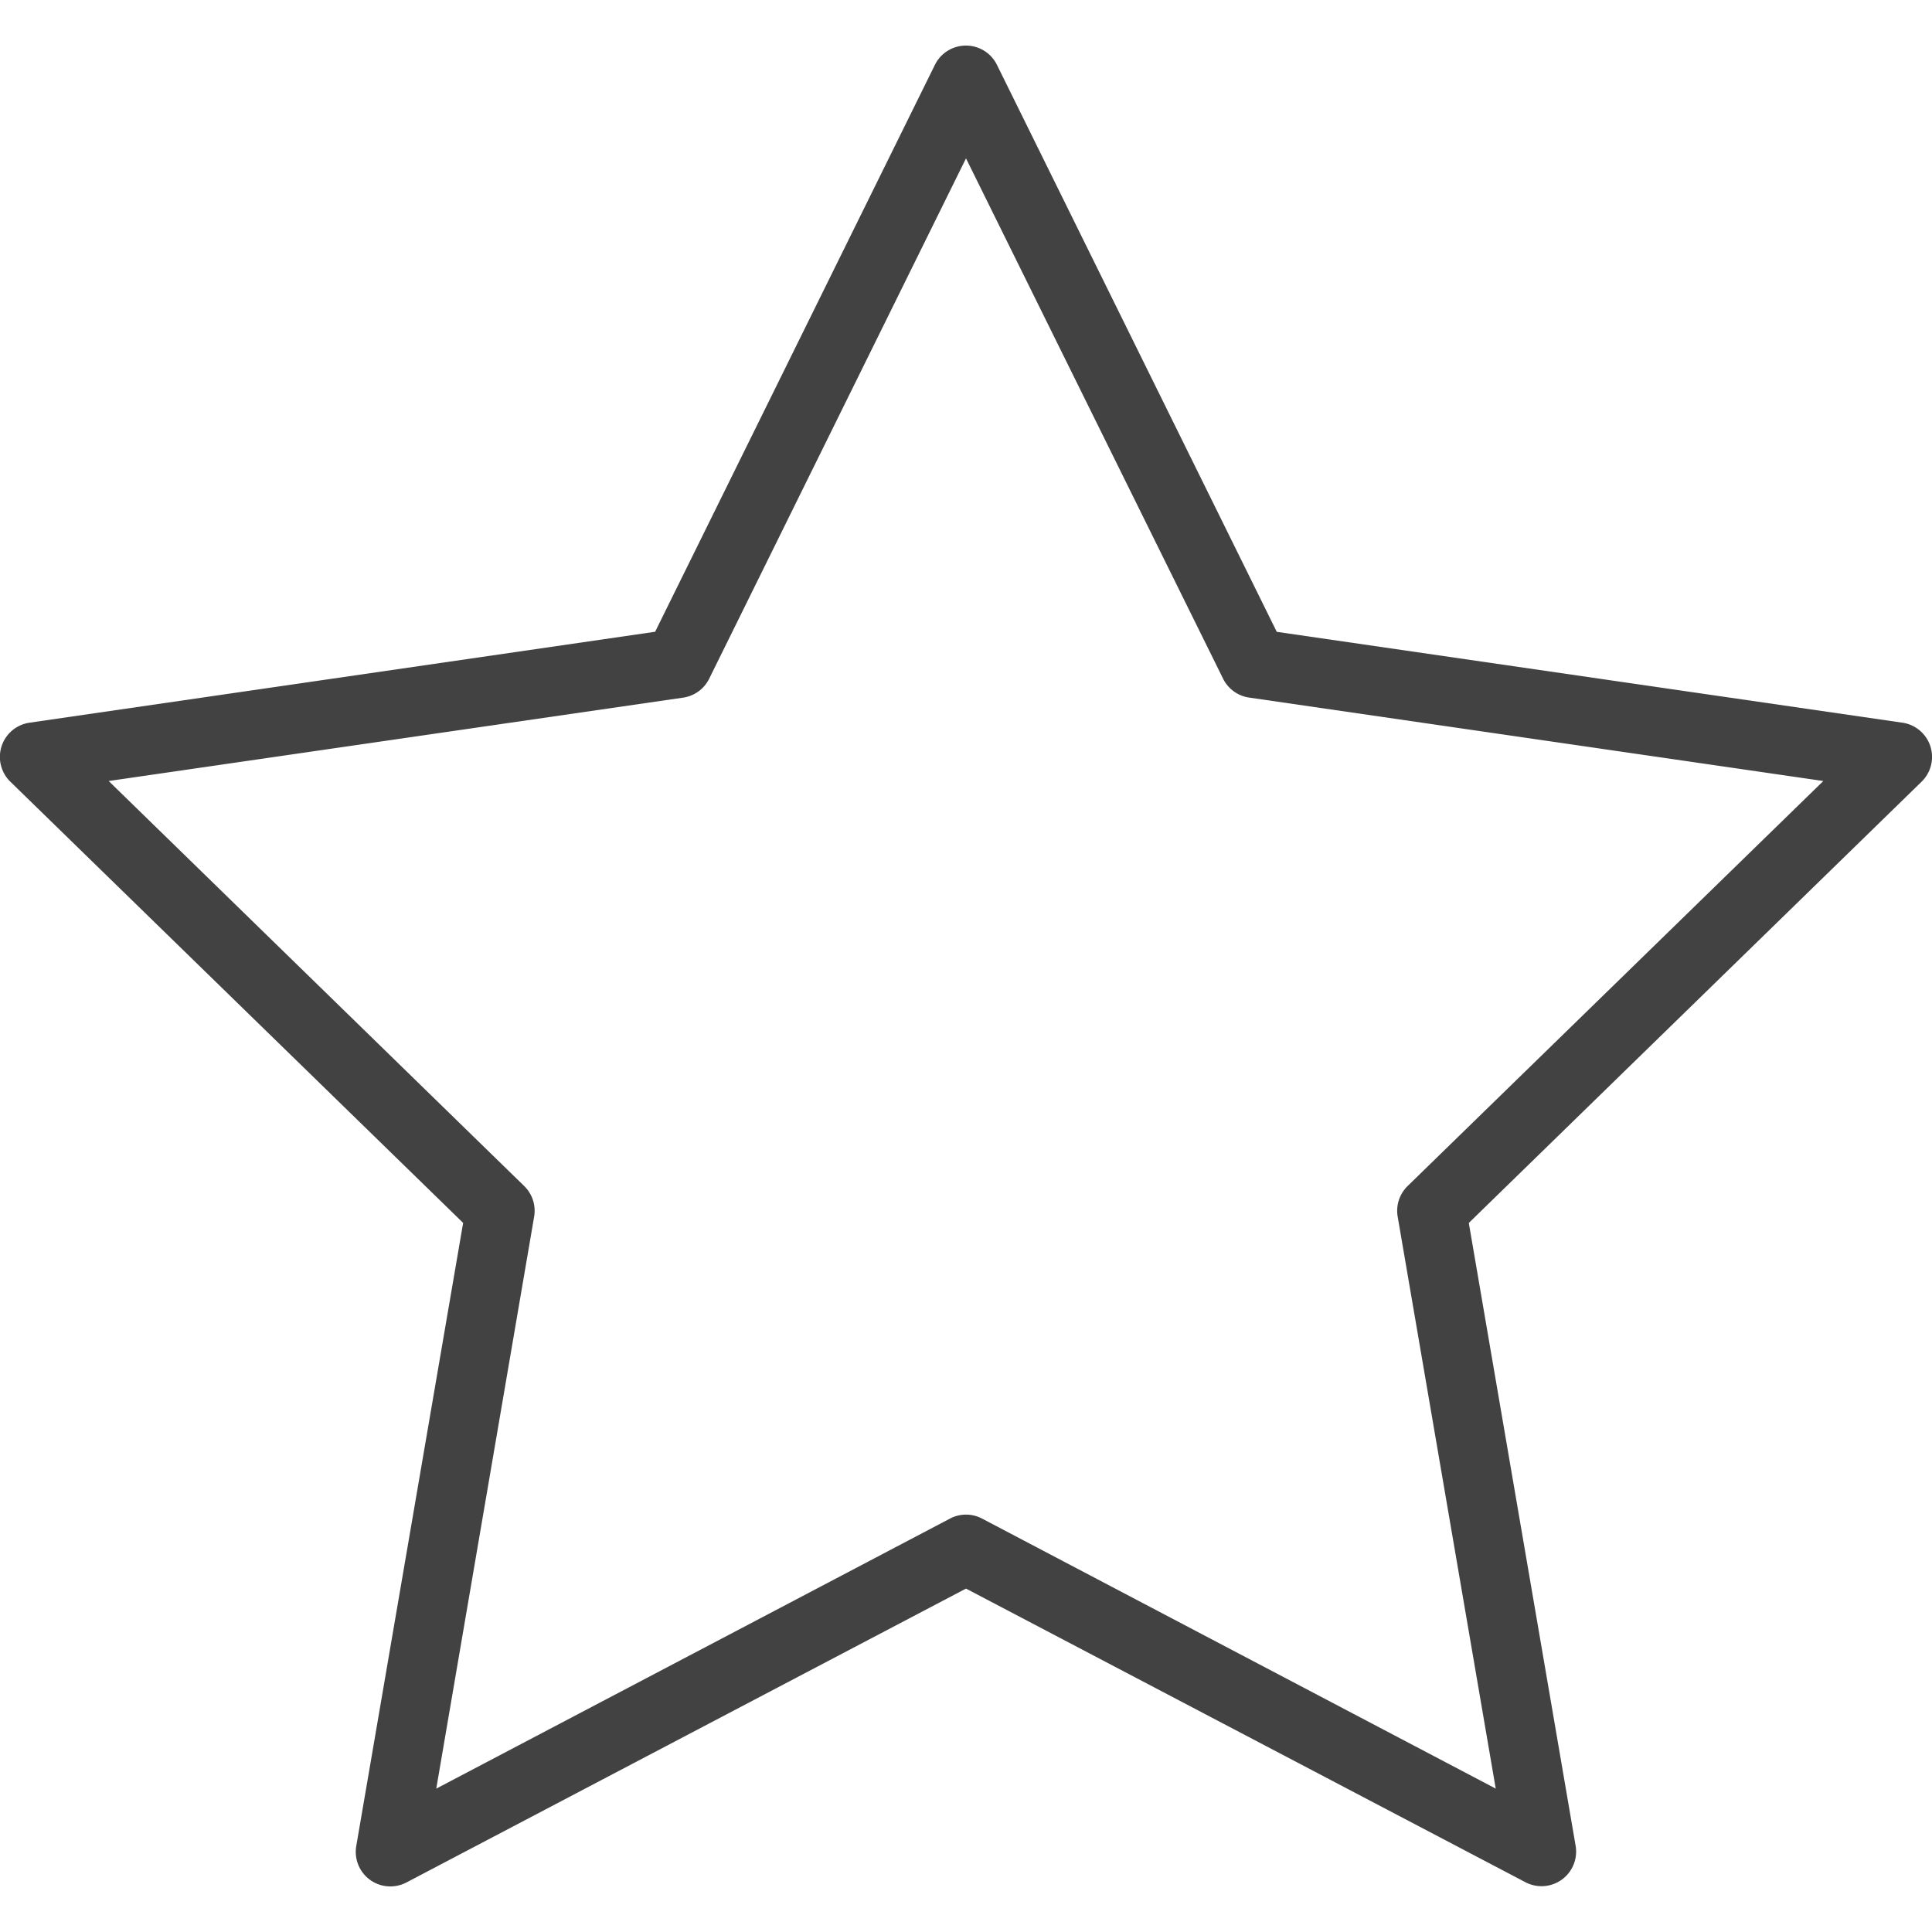 <svg xmlns="http://www.w3.org/2000/svg" xmlns:xlink="http://www.w3.org/1999/xlink" width="32" height="32" viewBox="0 0 32 32">
  <defs>
    <clipPath id="clip-path">
      <rect id="Rectangle_6446" data-name="Rectangle 6446" width="32" height="32" transform="translate(1137 2333)" fill="#424242"/>
    </clipPath>
  </defs>
  <g id="Mask_Group_92" data-name="Mask Group 92" transform="translate(-1137 -2333)" clip-path="url(#clip-path)">
    <path id="_005-star" data-name="005-star" d="M6.465,31.433a.572.572,0,0,1-.564-.67l1.77-10.32-7.5-7.308a.573.573,0,0,1,.318-.977l10.362-1.506,4.634-9.39A.572.572,0,0,1,16,.943h0a.571.571,0,0,1,.513.32l4.634,9.39L31.51,12.158a.573.573,0,0,1,.318.977l-7.5,7.309,1.77,10.32a.573.573,0,0,1-.831.6L16,26.5,6.731,31.368A.577.577,0,0,1,6.465,31.433ZM1.8,13.124l6.883,6.709a.573.573,0,0,1,.164.507L7.226,29.813l8.508-4.472a.57.57,0,0,1,.533,0l8.507,4.472L23.15,20.34a.573.573,0,0,1,.164-.507L30.2,13.124l-9.511-1.382a.573.573,0,0,1-.431-.313L16,2.811l-4.254,8.619a.573.573,0,0,1-.431.313Z" transform="translate(1137 2332.812)" fill="#424242"/>
  </g>
</svg>
